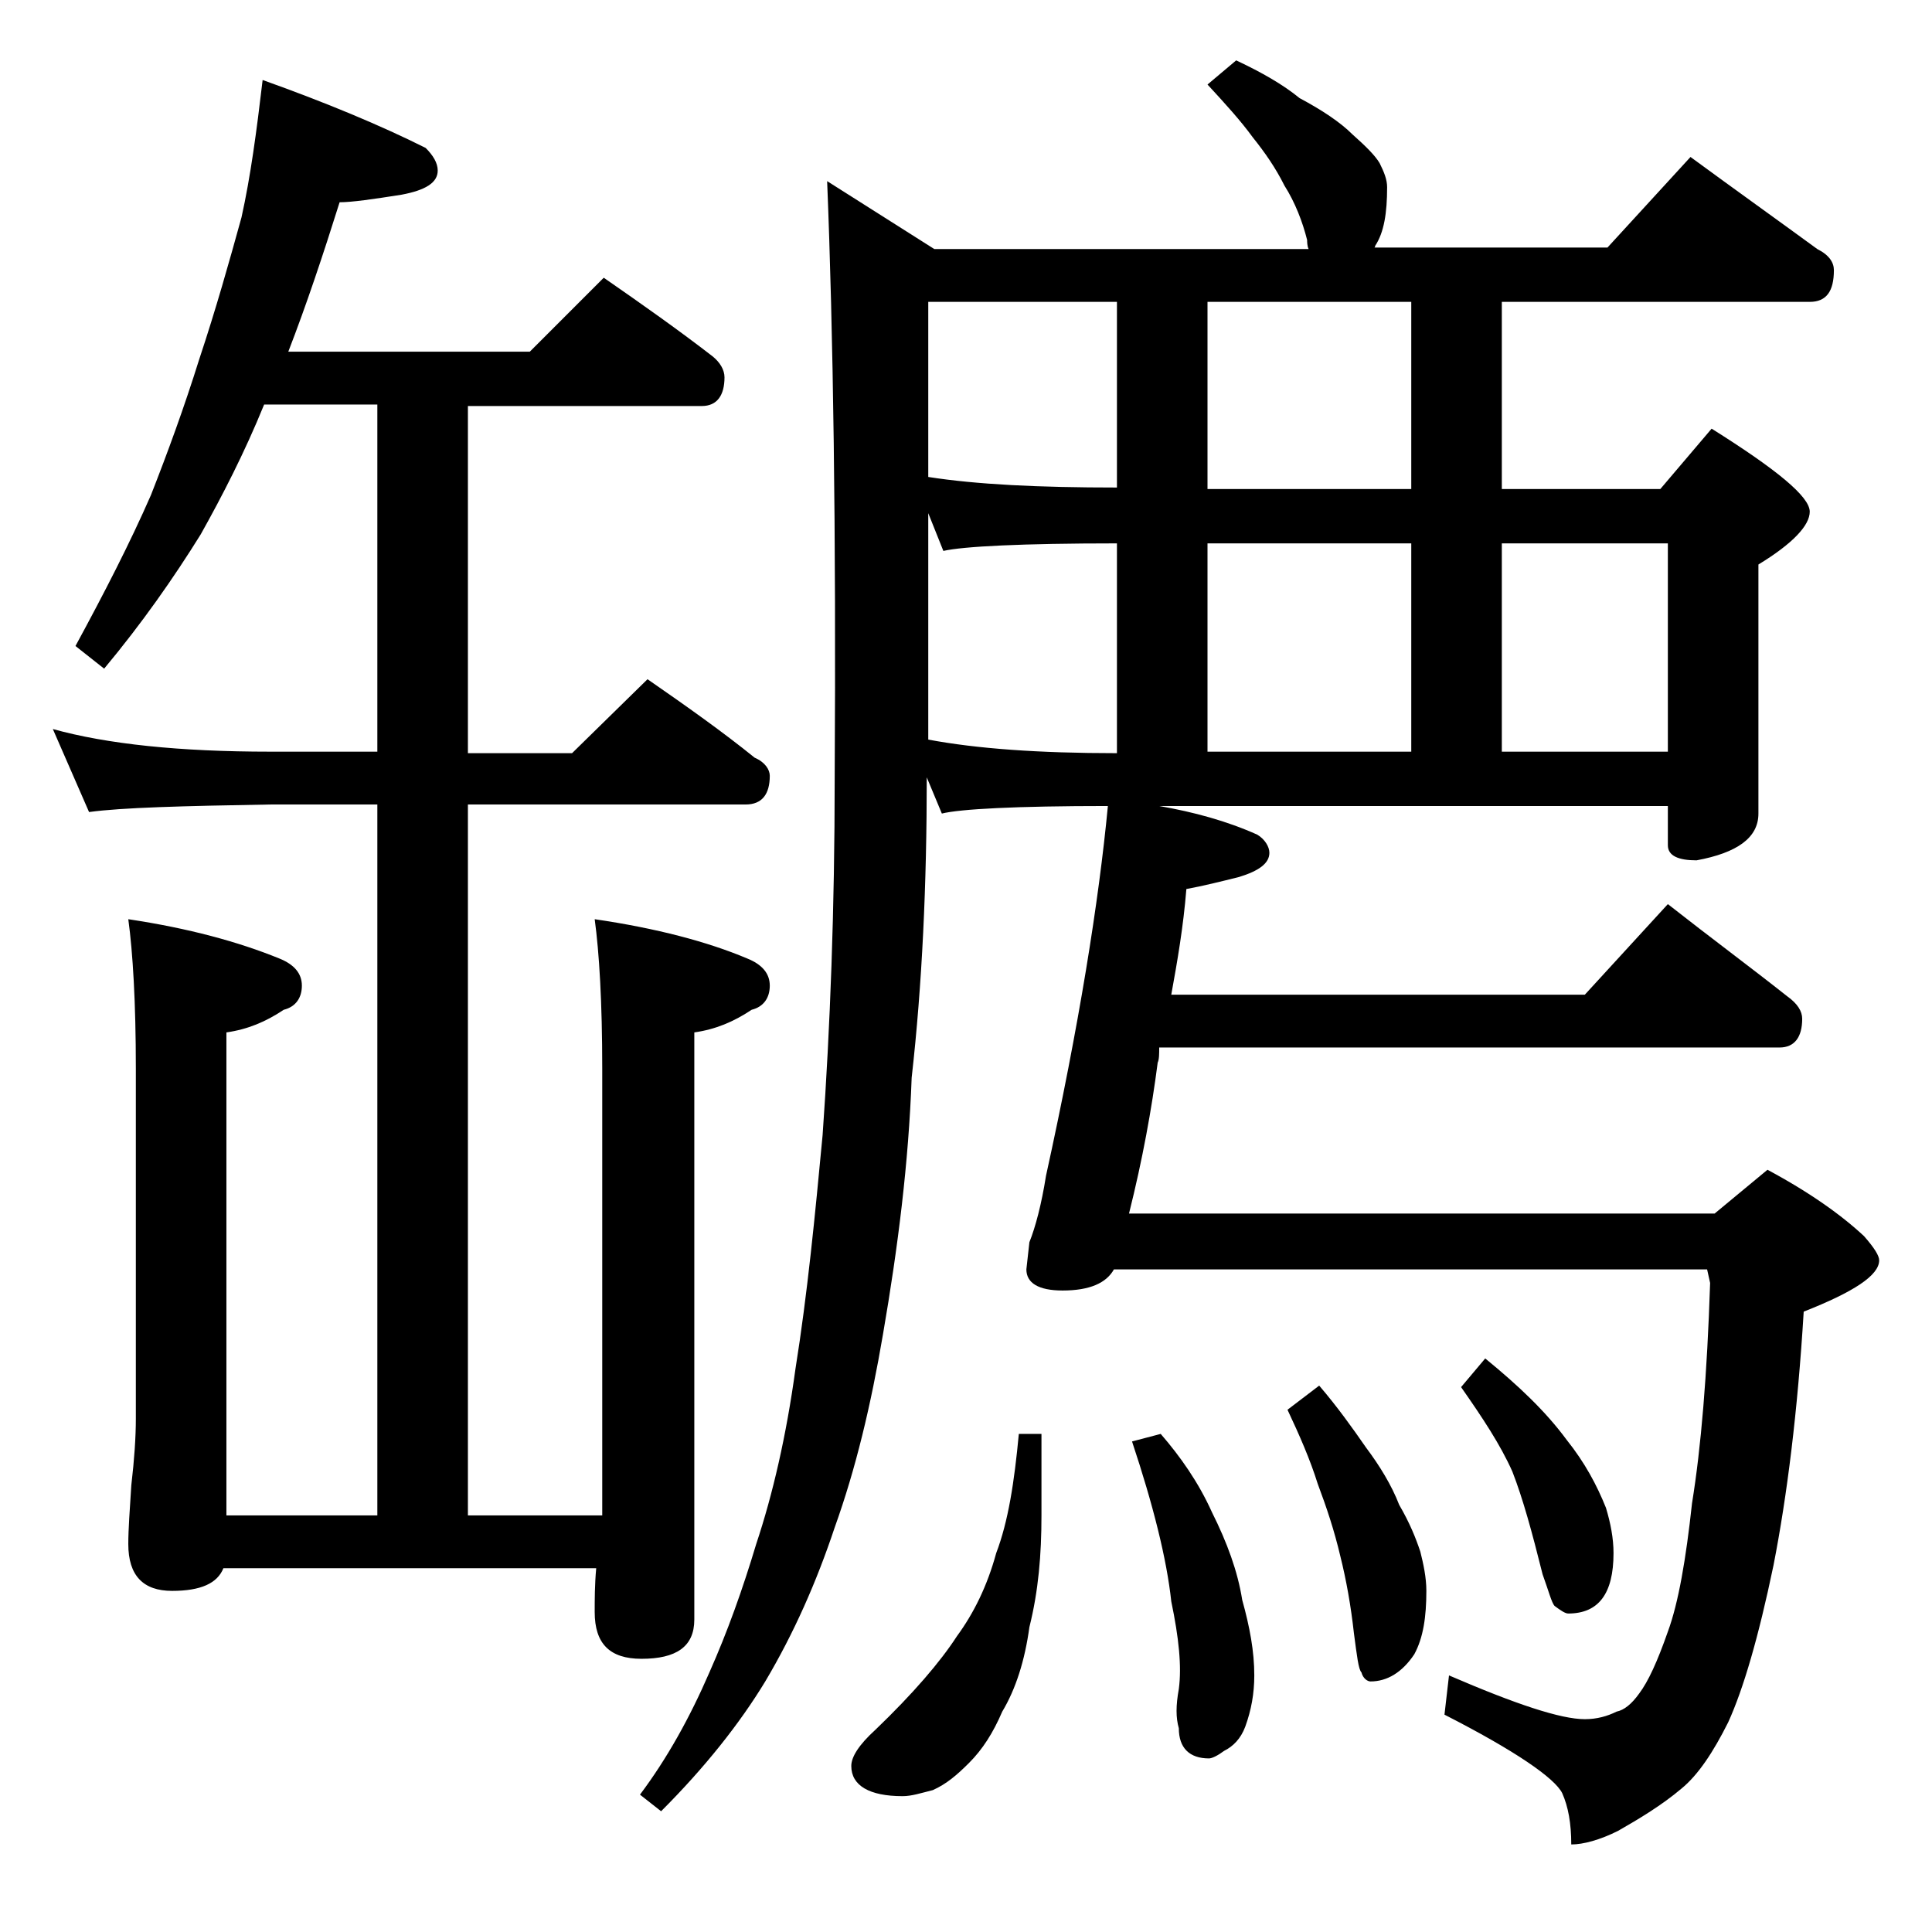<?xml version="1.0" encoding="utf-8"?>
<!-- Generator: Adobe Illustrator 18.0.0, SVG Export Plug-In . SVG Version: 6.00 Build 0)  -->
<!DOCTYPE svg PUBLIC "-//W3C//DTD SVG 1.1//EN" "http://www.w3.org/Graphics/SVG/1.1/DTD/svg11.dtd">
<svg version="1.1" id="Layer_1" xmlns="http://www.w3.org/2000/svg" xmlns:xlink="http://www.w3.org/1999/xlink" x="0px" y="0px"
	 viewBox="0 0 128 128" enable-background="new 0 0 128 128" xml:space="preserve">
<path d="M17.4,5.3c4.2,1.5,7.8,3,10.8,4.5c0.5,0.5,0.8,1,0.8,1.5c0,0.8-0.8,1.3-2.4,1.6c-1.9,0.3-3.3,0.5-4.1,0.5
	c-1.1,3.5-2.2,6.8-3.4,9.9h16l4.9-4.9c2.6,1.8,5,3.5,7.2,5.2C47.7,24,48,24.5,48,25c0,1.2-0.5,1.9-1.5,1.9H31v23h6.9l5-4.9
	c2.6,1.8,5,3.5,7.1,5.2c0.7,0.3,1,0.8,1,1.2c0,1.2-0.5,1.9-1.6,1.9H31v47.1h8.9V70.8c0-4.4-0.2-7.7-0.5-9.9
	c4.1,0.6,7.5,1.5,10.1,2.6c1,0.4,1.5,1,1.5,1.8c0,0.8-0.4,1.4-1.2,1.6c-1.2,0.8-2.4,1.3-3.8,1.5v38.9c0,1.8-1.2,2.6-3.5,2.6
	c-2.1,0-3.1-1-3.1-3.1c0-0.8,0-1.8,0.1-2.9H14.8c-0.4,1-1.5,1.5-3.4,1.5c-1.9,0-2.9-1-2.9-3.1c0-1,0.1-2.3,0.2-3.9
	C8.9,96.7,9,95.2,9,94V70.8c0-4.4-0.2-7.7-0.5-9.9c4,0.6,7.3,1.5,10,2.6c1,0.4,1.5,1,1.5,1.8c0,0.8-0.4,1.4-1.2,1.6
	c-1.2,0.8-2.4,1.3-3.8,1.5v32h10V53.3h-7.1c-5.8,0.1-9.8,0.2-12,0.5l-2.4-5.5c3.6,1,8.4,1.5,14.4,1.5H25v-23h-7.5
	c-1.3,3.2-2.8,6.1-4.2,8.6c-1.8,2.9-3.9,5.9-6.4,8.9L5,42.8c1.9-3.5,3.6-6.8,5-10c1.1-2.8,2.2-5.8,3.2-9c1.1-3.3,2-6.5,2.8-9.4
	C16.6,11.7,17,8.7,17.4,5.3z M81.9,4c1.7,0.8,3.1,1.6,4.2,2.5c1.5,0.8,2.7,1.6,3.5,2.4c0.9,0.8,1.5,1.4,1.8,1.9
	c0.3,0.6,0.5,1.1,0.5,1.6c0,1.7-0.2,3-0.8,3.9c0,0.1,0,0.1-0.1,0.1h15.5l5.5-6c3,2.2,5.8,4.2,8.4,6.1c0.8,0.4,1.1,0.9,1.1,1.4
	c0,1.4-0.5,2.1-1.6,2.1H99.5v12.4H110l3.4-4c4.3,2.7,6.5,4.5,6.5,5.5c0,0.9-1.1,2.1-3.4,3.5v16.5c0,1.6-1.4,2.6-4.1,3.1
	c-1.2,0-1.9-0.3-1.9-1v-2.6H76.8c2.3,0.4,4.5,1,6.5,1.9c0.5,0.3,0.8,0.8,0.8,1.2c0,0.7-0.7,1.2-2,1.6c-1.2,0.3-2.4,0.6-3.5,0.8
	c-0.2,2.5-0.6,4.8-1,7H105l5.5-6c2.8,2.2,5.5,4.2,7.9,6.1c0.7,0.5,1,1,1,1.5c0,1.2-0.5,1.9-1.5,1.9H76.8c0,0.4,0,0.8-0.1,1
	c-0.4,3.1-1,6.4-1.9,10h38.8l3.5-2.9c2.8,1.5,4.9,3,6.4,4.4c0.7,0.8,1,1.3,1,1.6c0,1-1.7,2.1-5,3.4c-0.4,6.6-1.1,12.2-2,16.8
	c-1,4.8-2,8.2-3,10.4c-1,2-2,3.5-3.1,4.4c-1.3,1.1-2.8,2-4.2,2.8c-1.2,0.6-2.3,0.9-3.1,0.9c0-1.4-0.2-2.5-0.6-3.4
	c-0.5-1-3.1-2.8-7.8-5.2L96,111c4.4,1.9,7.4,2.9,9,2.9c0.8,0,1.5-0.2,2.1-0.5c0.5-0.1,1-0.5,1.5-1.2c0.6-0.8,1.2-2.1,1.9-4.1
	c0.7-1.9,1.2-4.8,1.6-8.5c0.6-3.7,1-8.5,1.2-14.6l-0.2-0.9H73.8c-0.5,0.9-1.6,1.4-3.4,1.4c-1.6,0-2.4-0.5-2.4-1.4l0.2-1.8
	c0.4-1,0.8-2.5,1.1-4.4c2.2-10,3.5-18.2,4.1-24.5c-6.1,0-9.8,0.2-11,0.5l-1-2.4c0,7.1-0.3,13.7-1,19.9c-0.2,5.6-0.9,11.2-1.9,17
	c-0.8,4.7-1.8,8.9-3.2,12.8c-1.2,3.6-2.7,7-4.6,10.2c-1.7,2.8-4,5.7-6.9,8.6l-1.4-1.1c1.8-2.4,3.3-5.1,4.6-8.1
	c1.2-2.7,2.2-5.5,3.1-8.5c1.1-3.3,2-7.2,2.6-11.6c0.8-5,1.3-10.2,1.8-15.5c0.5-7.1,0.8-15,0.8-23.6c0.1-16.5-0.1-29.7-0.5-39.6
	l7.1,4.5h24.8c-0.1-0.2-0.1-0.5-0.1-0.6c-0.3-1.2-0.8-2.5-1.5-3.6c-0.6-1.2-1.3-2.2-2.1-3.2c-0.8-1.1-1.8-2.2-3-3.5L81.9,4z
	 M67.5,95H69v5.4c0,2.6-0.2,5-0.8,7.4c-0.3,2.2-0.9,4.1-1.8,5.6c-0.6,1.4-1.3,2.5-2.2,3.4c-0.8,0.8-1.5,1.4-2.4,1.8
	c-0.8,0.2-1.4,0.4-2,0.4c-2.2,0-3.4-0.7-3.4-2c0-0.6,0.5-1.4,1.6-2.4c2.5-2.4,4.3-4.5,5.4-6.2c1.1-1.5,2-3.3,2.6-5.5
	C66.8,100.8,67.2,98.2,67.5,95z M74,32.3V20H61.5v11.6C64.7,32.1,68.8,32.3,74,32.3z M61.5,49c3.2,0.6,7.3,0.9,12.5,0.9V36
	c-6.3,0-10.2,0.2-11.5,0.5l-1-2.5V49z M76.9,95c1.3,1.5,2.5,3.2,3.4,5.2c1,2,1.7,3.9,2,5.8c0.5,1.8,0.8,3.4,0.8,5
	c0,1.2-0.2,2.3-0.6,3.4c-0.3,0.8-0.8,1.3-1.4,1.6c-0.4,0.3-0.8,0.5-1,0.5c-1.3,0-2-0.7-2-2c-0.2-0.7-0.2-1.5,0-2.6
	c0.2-1.5,0-3.4-0.5-5.8c-0.3-2.8-1.2-6.4-2.6-10.6L76.9,95z M93.5,32.3V20H80v12.4H93.5z M80,49.8h13.5V36H80V49.8z M87.4,91.8
	c1.2,1.4,2.2,2.8,3.1,4.1c0.9,1.2,1.7,2.5,2.2,3.8c0.7,1.2,1.1,2.2,1.4,3.1c0.2,0.8,0.4,1.7,0.4,2.6c0,1.7-0.2,3.1-0.8,4.2
	c-0.8,1.2-1.8,1.8-2.9,1.8c-0.2,0-0.5-0.2-0.6-0.6c-0.2-0.2-0.3-1.1-0.5-2.6c-0.2-1.8-0.5-3.5-0.9-5.1c-0.4-1.7-0.9-3.2-1.5-4.8
	c-0.5-1.6-1.2-3.2-2-4.9L87.4,91.8z M98.4,90c2.2,1.8,4,3.5,5.4,5.4c1.2,1.5,2,3,2.6,4.5c0.3,1,0.5,2,0.5,3c0,2.7-1,4-3,4
	c-0.2,0-0.5-0.2-0.9-0.5c-0.2-0.2-0.4-1-0.8-2.1c-0.7-2.8-1.3-5-2-6.8c-0.8-1.8-2-3.6-3.4-5.6L98.4,90z M99.5,49.8h11V36h-11V49.8z"
	/>
</svg>
